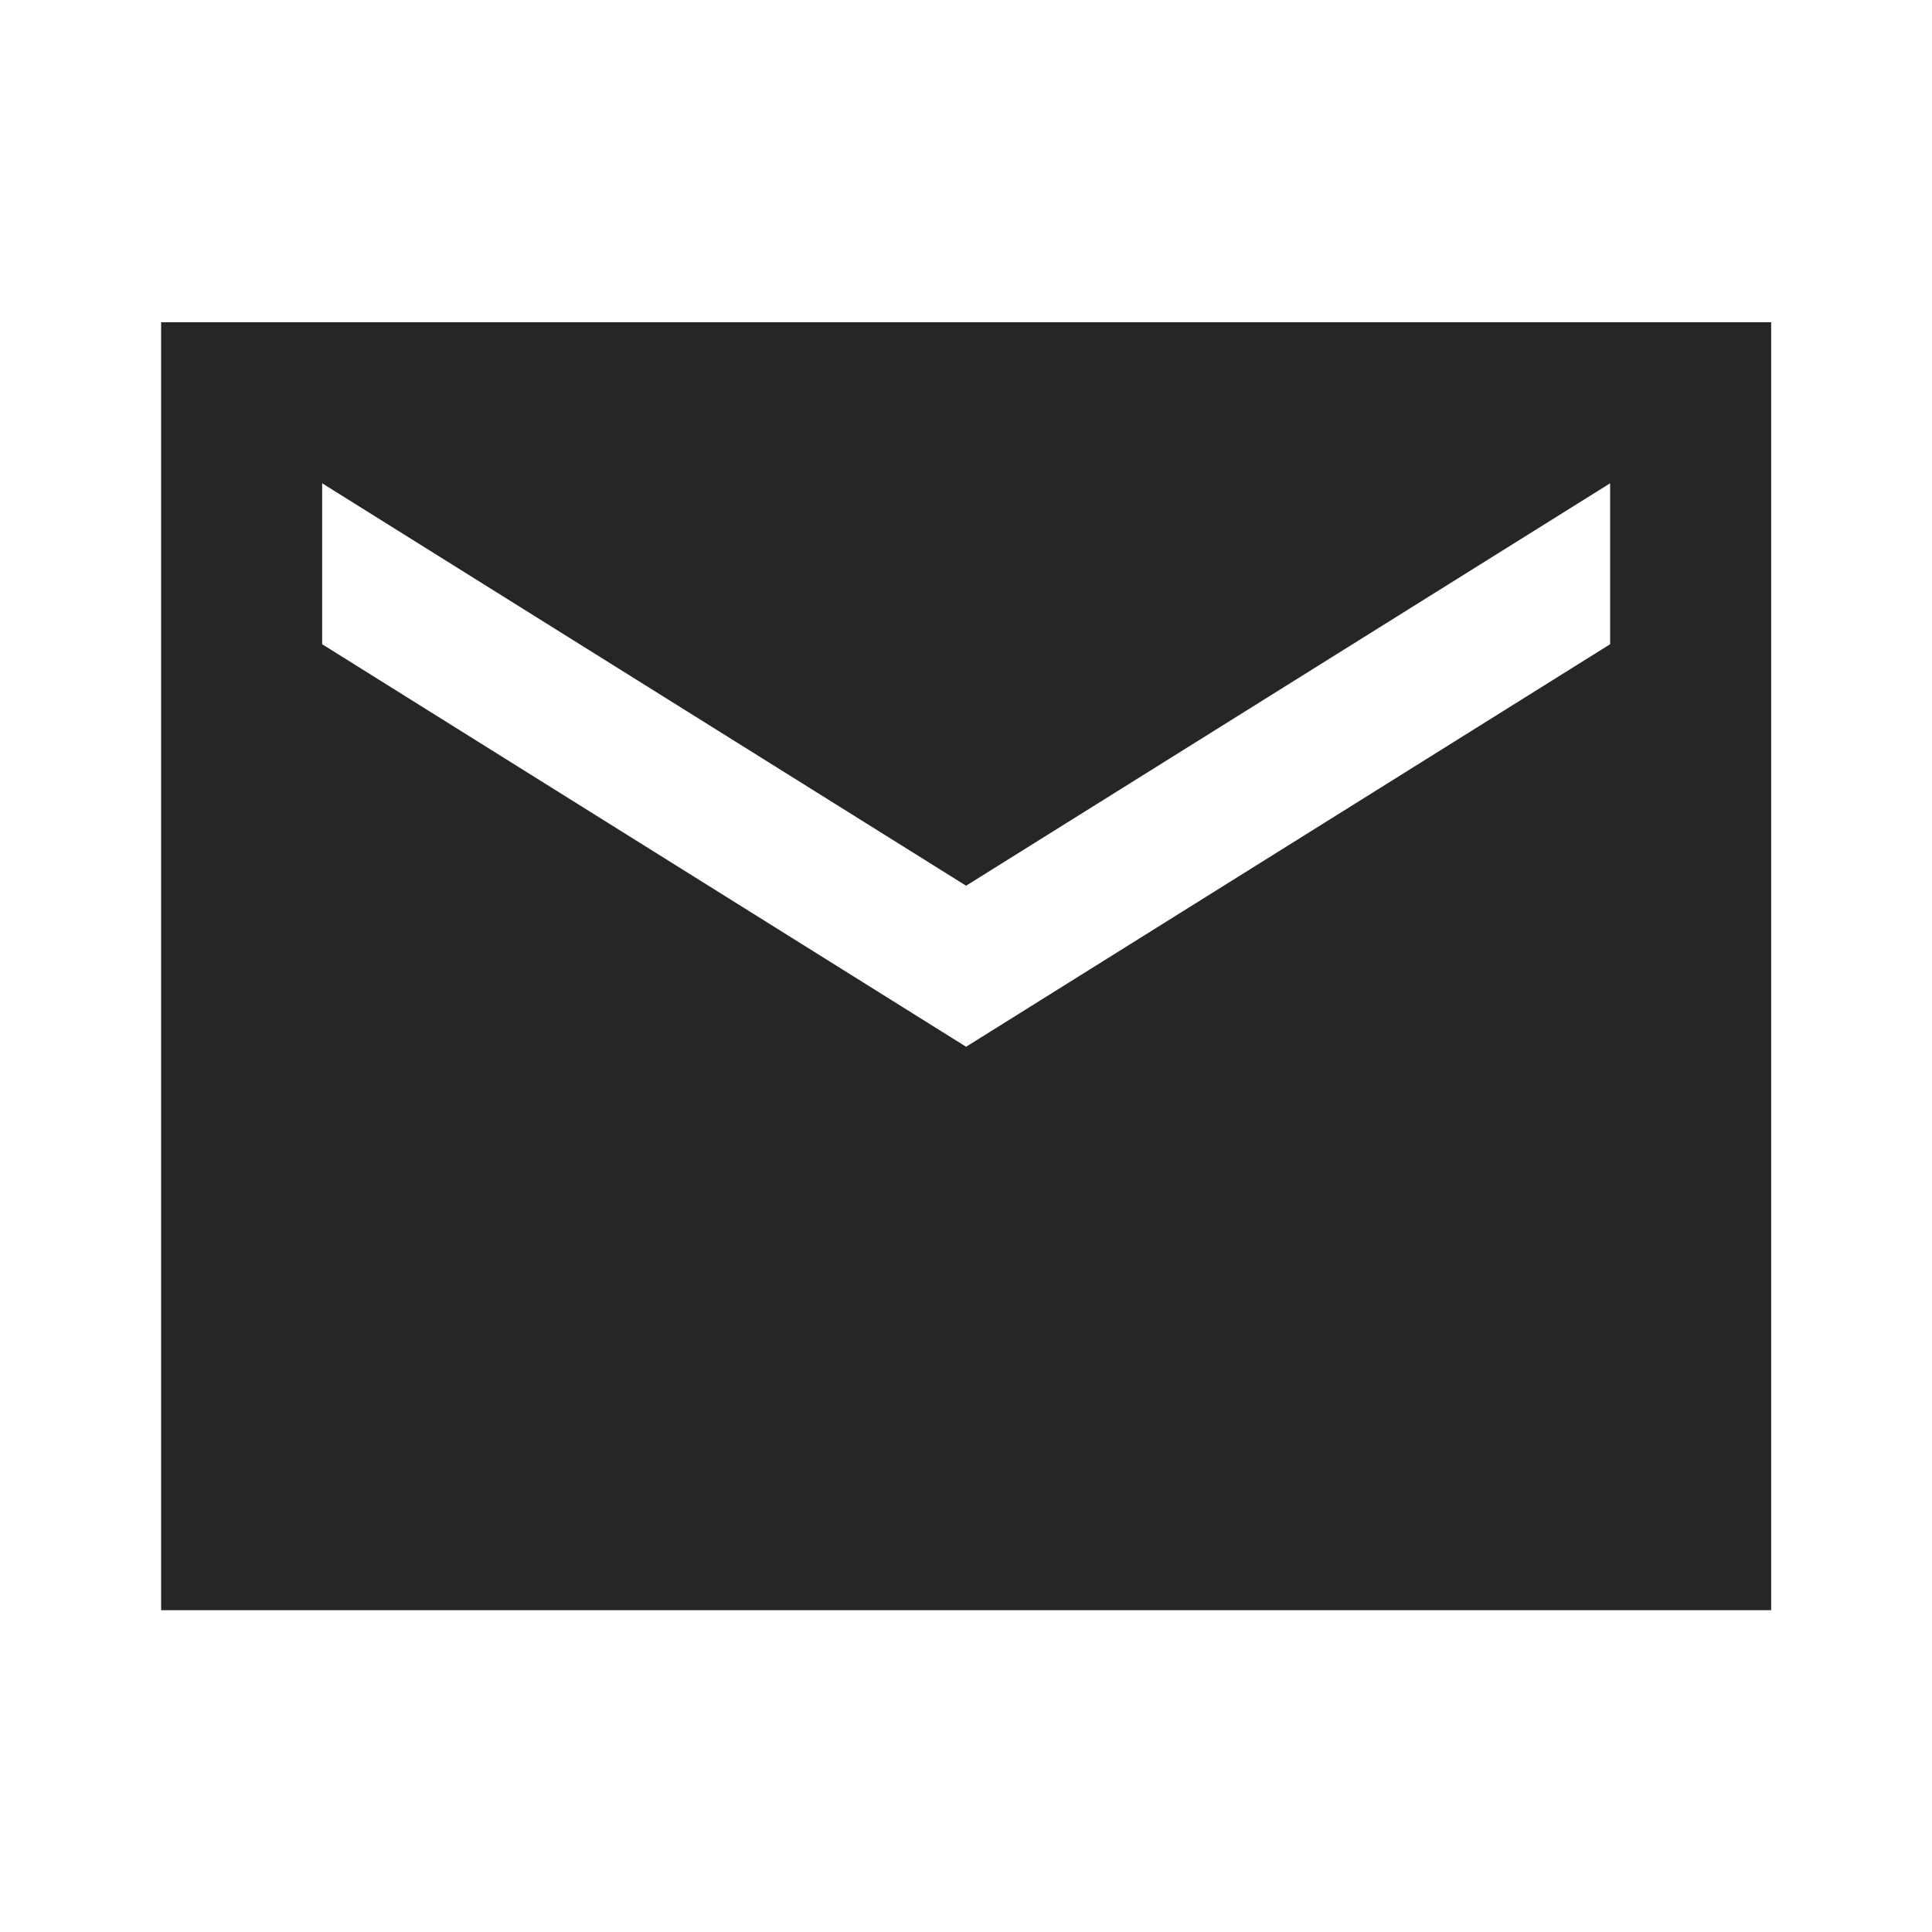 <svg width="20" height="20" viewBox="0 0 20 20" fill="none" xmlns="http://www.w3.org/2000/svg">
<g id="Icon">
<path id="Vector" d="M1.668 16.669V3.336H18.335V16.669H1.668ZM10.001 10.836L16.668 6.669V5.003L10.001 9.169L3.335 5.003V6.669L10.001 10.836Z" fill="#262626"/>
</g>
</svg>

